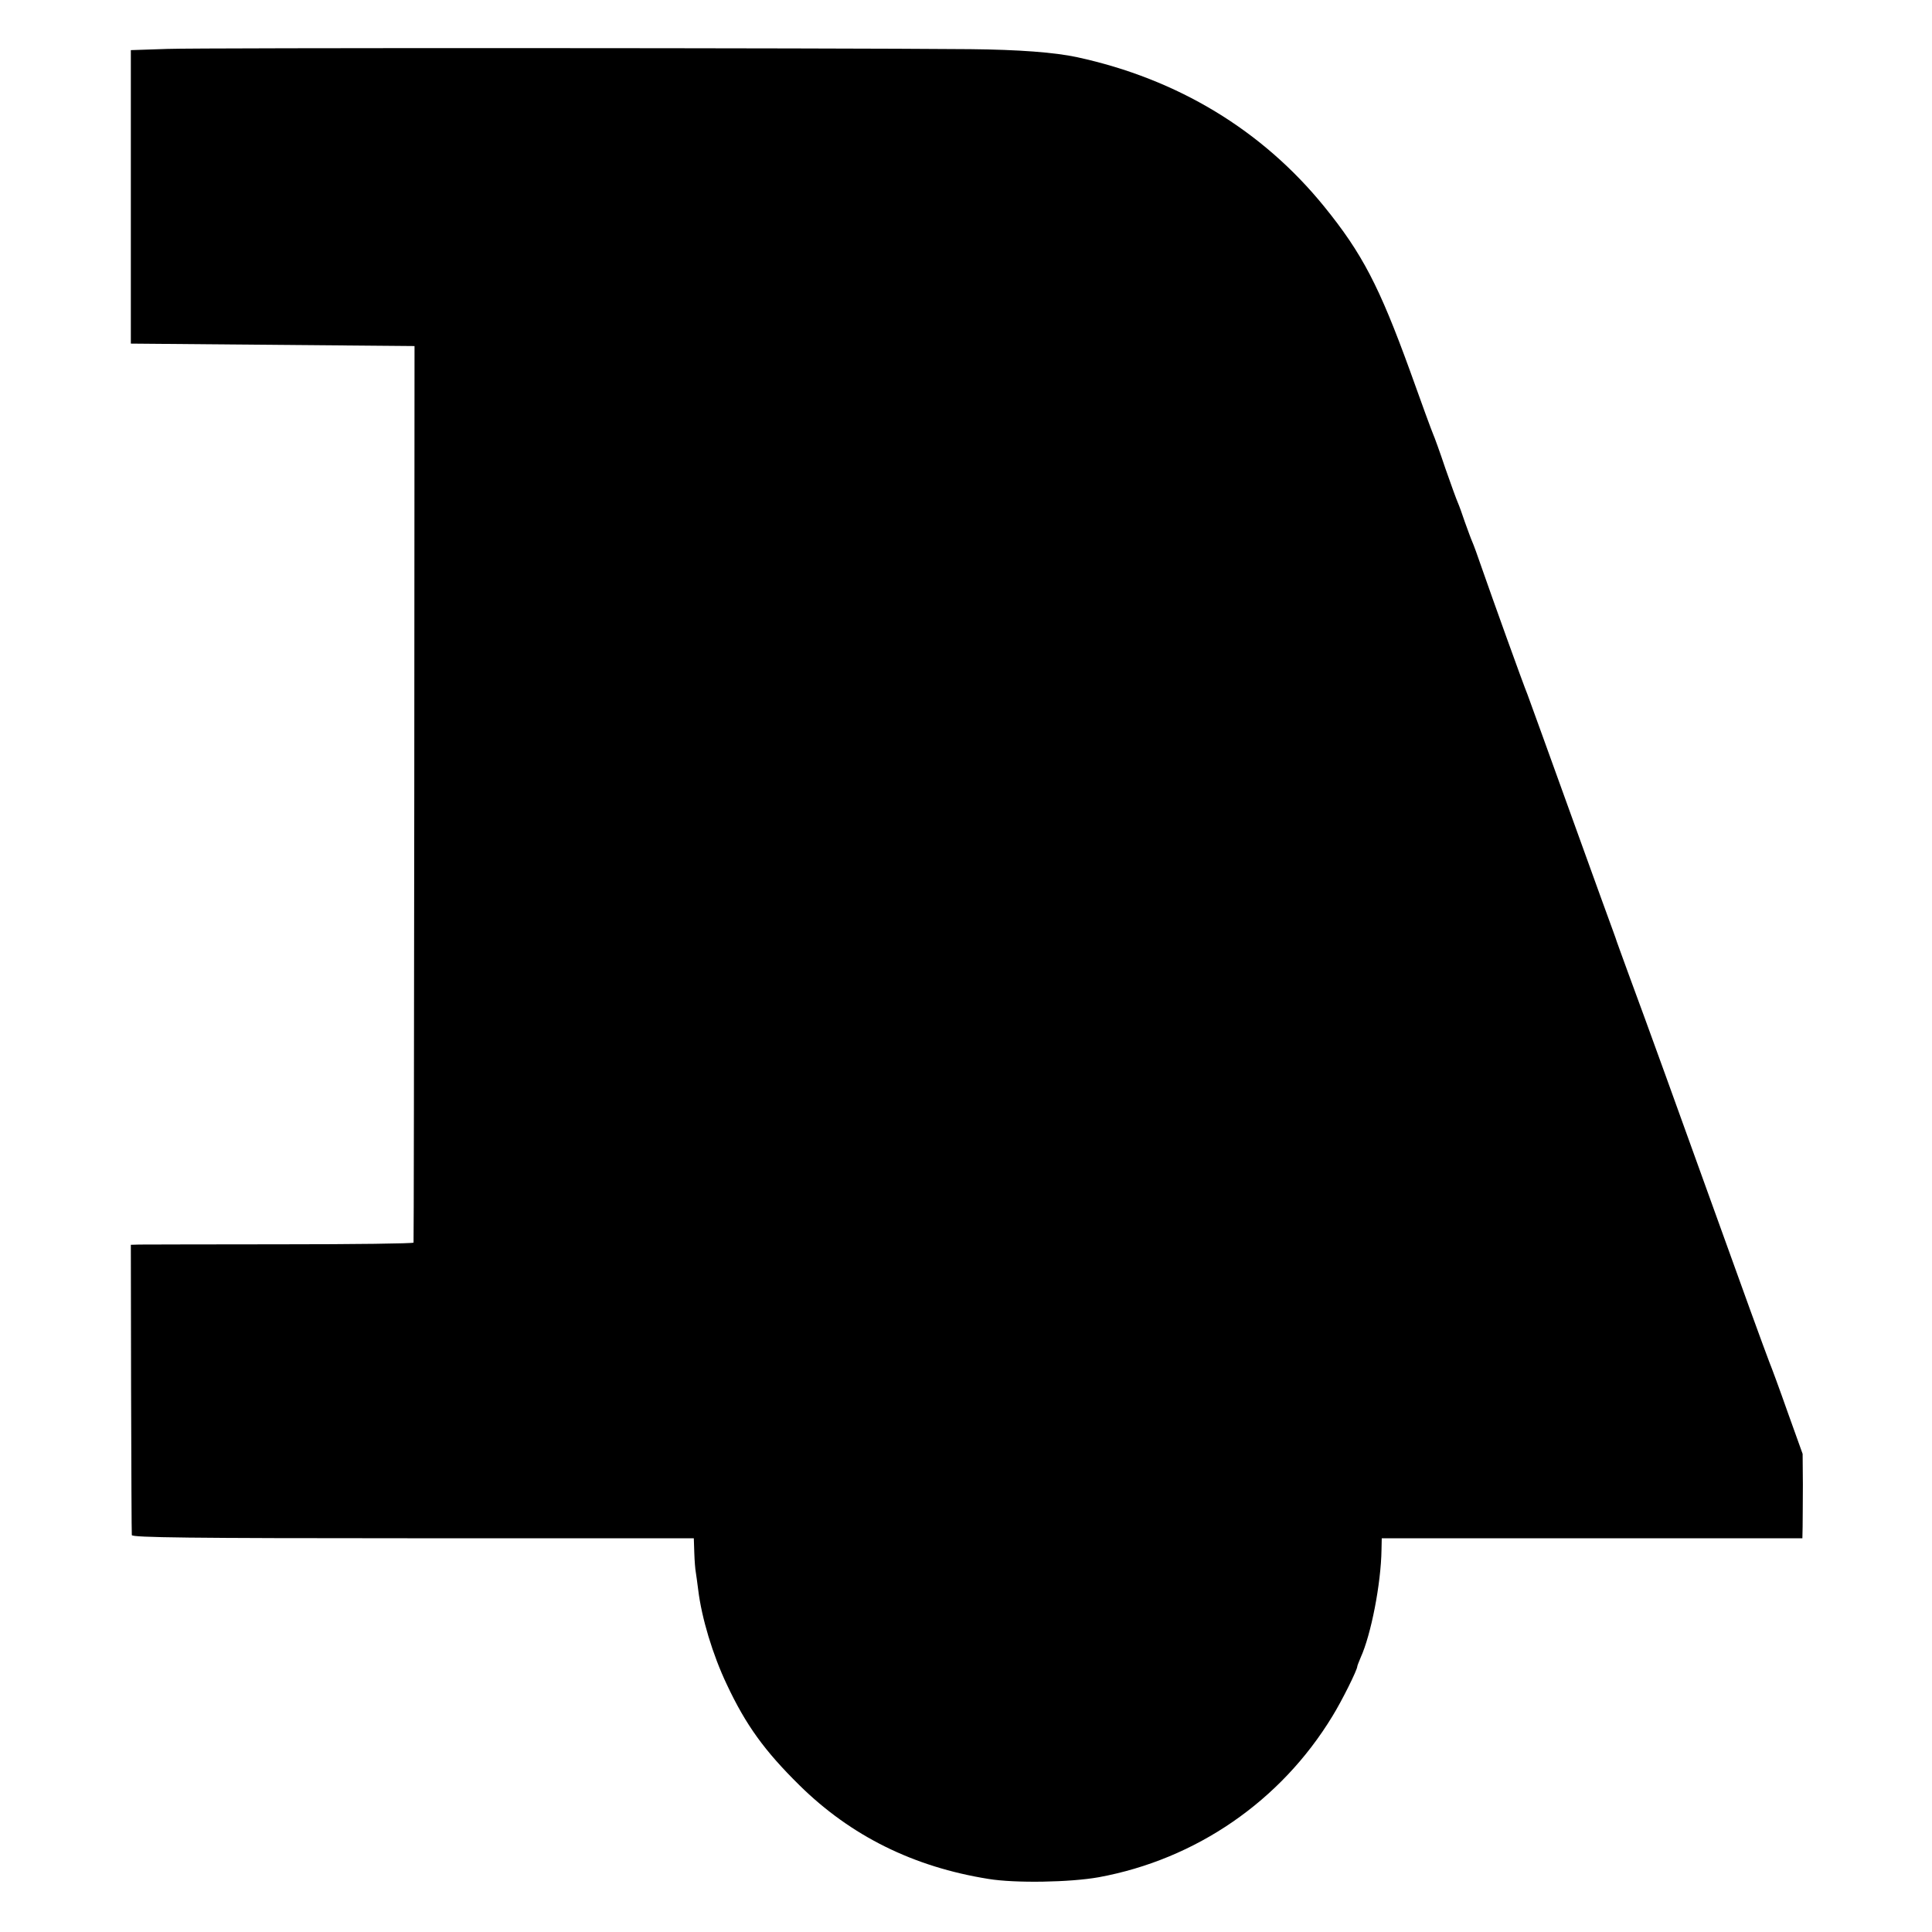 <?xml version="1.0" standalone="no"?>
<!DOCTYPE svg PUBLIC "-//W3C//DTD SVG 20010904//EN"
 "http://www.w3.org/TR/2001/REC-SVG-20010904/DTD/svg10.dtd">
<svg version="1.0" xmlns="http://www.w3.org/2000/svg"
 width="790pt" height="790pt" viewBox="0 0 790 790"
 preserveAspectRatio="xMidYMid meet">
<g transform="translate(0,790) scale(0.1,-0.1)"
fill="#000000" stroke="none">
<path d="M685 7700 l-150 -5 0 -600 0 -600 580 -5 580 -5 -1 -1830 c-1 -1007
-2 -1833 -3 -1836 0 -4 -245 -7 -543 -7 -299 0 -559 -1 -578 -1 l-35 -1 1
-588 c1 -323 2 -593 3 -599 1 -10 238 -13 1149 -13 l1149 0 2 -60 c1 -33 4
-68 6 -78 2 -11 6 -43 10 -73 14 -115 59 -265 117 -387 78 -166 154 -271 297
-412 210 -207 466 -334 773 -383 110 -18 334 -14 451 7 397 73 744 311 955
658 39 63 102 190 102 204 0 3 7 20 14 37 42 92 83 301 85 440 l1 47 860 0
860 0 1 48 c0 26 1 103 1 172 l-1 125 -61 170 c-33 94 -67 186 -75 205 -14 36
-35 95 -79 215 -358 993 -403 1118 -496 1370 -28 77 -53 145 -54 150 -2 6 -6
17 -9 25 -3 8 -81 222 -172 475 -91 253 -172 476 -179 495 -19 46 -146 400
-186 515 -17 50 -35 99 -40 110 -5 11 -18 47 -30 80 -11 33 -24 69 -29 80 -5
11 -28 74 -51 140 -22 66 -45 129 -50 140 -5 11 -48 128 -95 260 -125 344
-195 479 -350 670 -254 313 -600 522 -1010 611 -92 20 -240 31 -437 33 -561 5
-3147 6 -3283 1z"/>
</g>
</svg>
